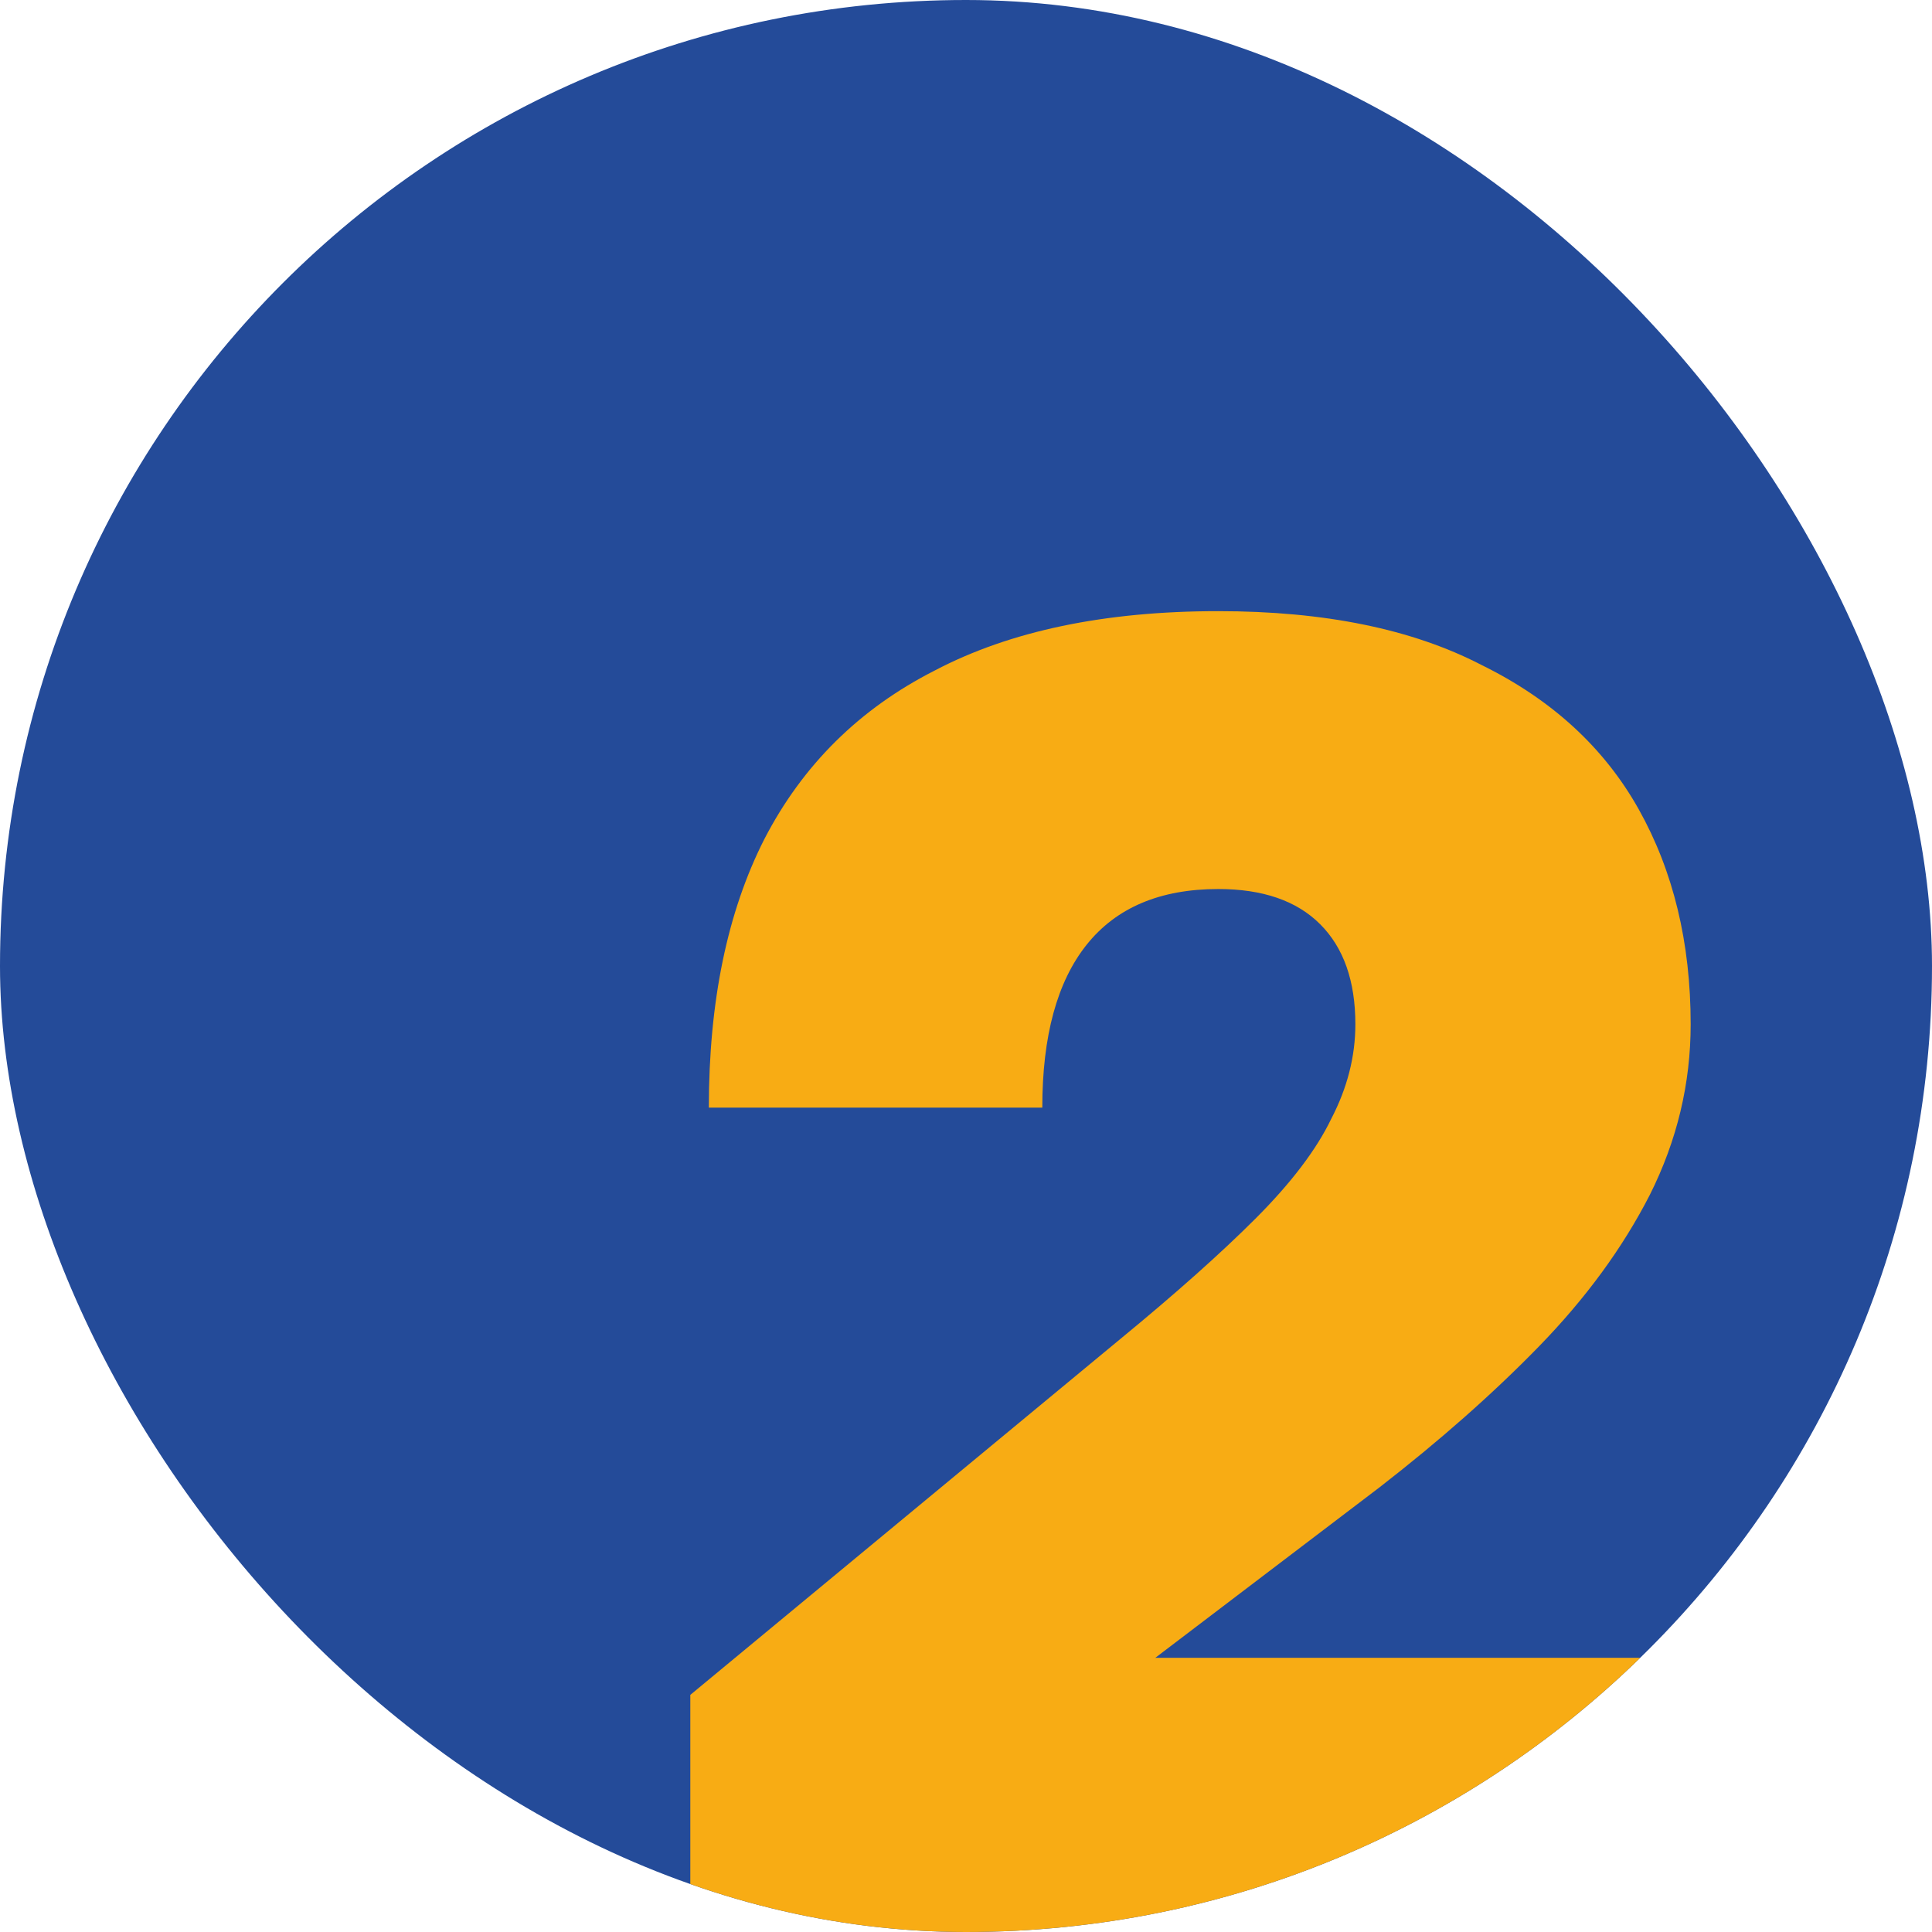 <?xml version="1.0" encoding="UTF-8"?>
<svg xmlns="http://www.w3.org/2000/svg" width="69" height="69" viewBox="0 0 69 69" fill="none">
  <g clip-path="url(#clip0_312_6581)">
    <rect width="69" height="69" rx="34.5" fill="#244B99"></rect>
    <path d="M24.654 69V60.531L40.003 47.828C41.988 46.197 43.598 44.763 44.833 43.528C46.112 42.249 47.016 41.058 47.546 39.955C48.119 38.853 48.406 37.728 48.406 36.581C48.406 35.037 47.987 33.846 47.149 33.008C46.311 32.17 45.098 31.751 43.51 31.751C41.437 31.751 39.871 32.413 38.812 33.736C37.754 35.059 37.225 37 37.225 39.558H25.316C25.316 35.765 25.977 32.567 27.3 29.965C28.668 27.319 30.697 25.312 33.387 23.945C36.078 22.533 39.452 21.827 43.51 21.827C47.303 21.827 50.435 22.467 52.905 23.746C55.419 24.981 57.293 26.701 58.528 28.907C59.763 31.112 60.381 33.67 60.381 36.581C60.381 38.698 59.896 40.727 58.925 42.668C57.955 44.565 56.632 46.373 54.956 48.093C53.324 49.769 51.427 51.445 49.266 53.121L41.26 59.208H61.042V69H24.654Z" fill="#F8AC14"></path>
  </g>
  <defs>
    <clipPath id="clip0_312_6581">
      <rect width="69" height="69" rx="34.5" fill="white"></rect>
    </clipPath>
  </defs>
</svg>
